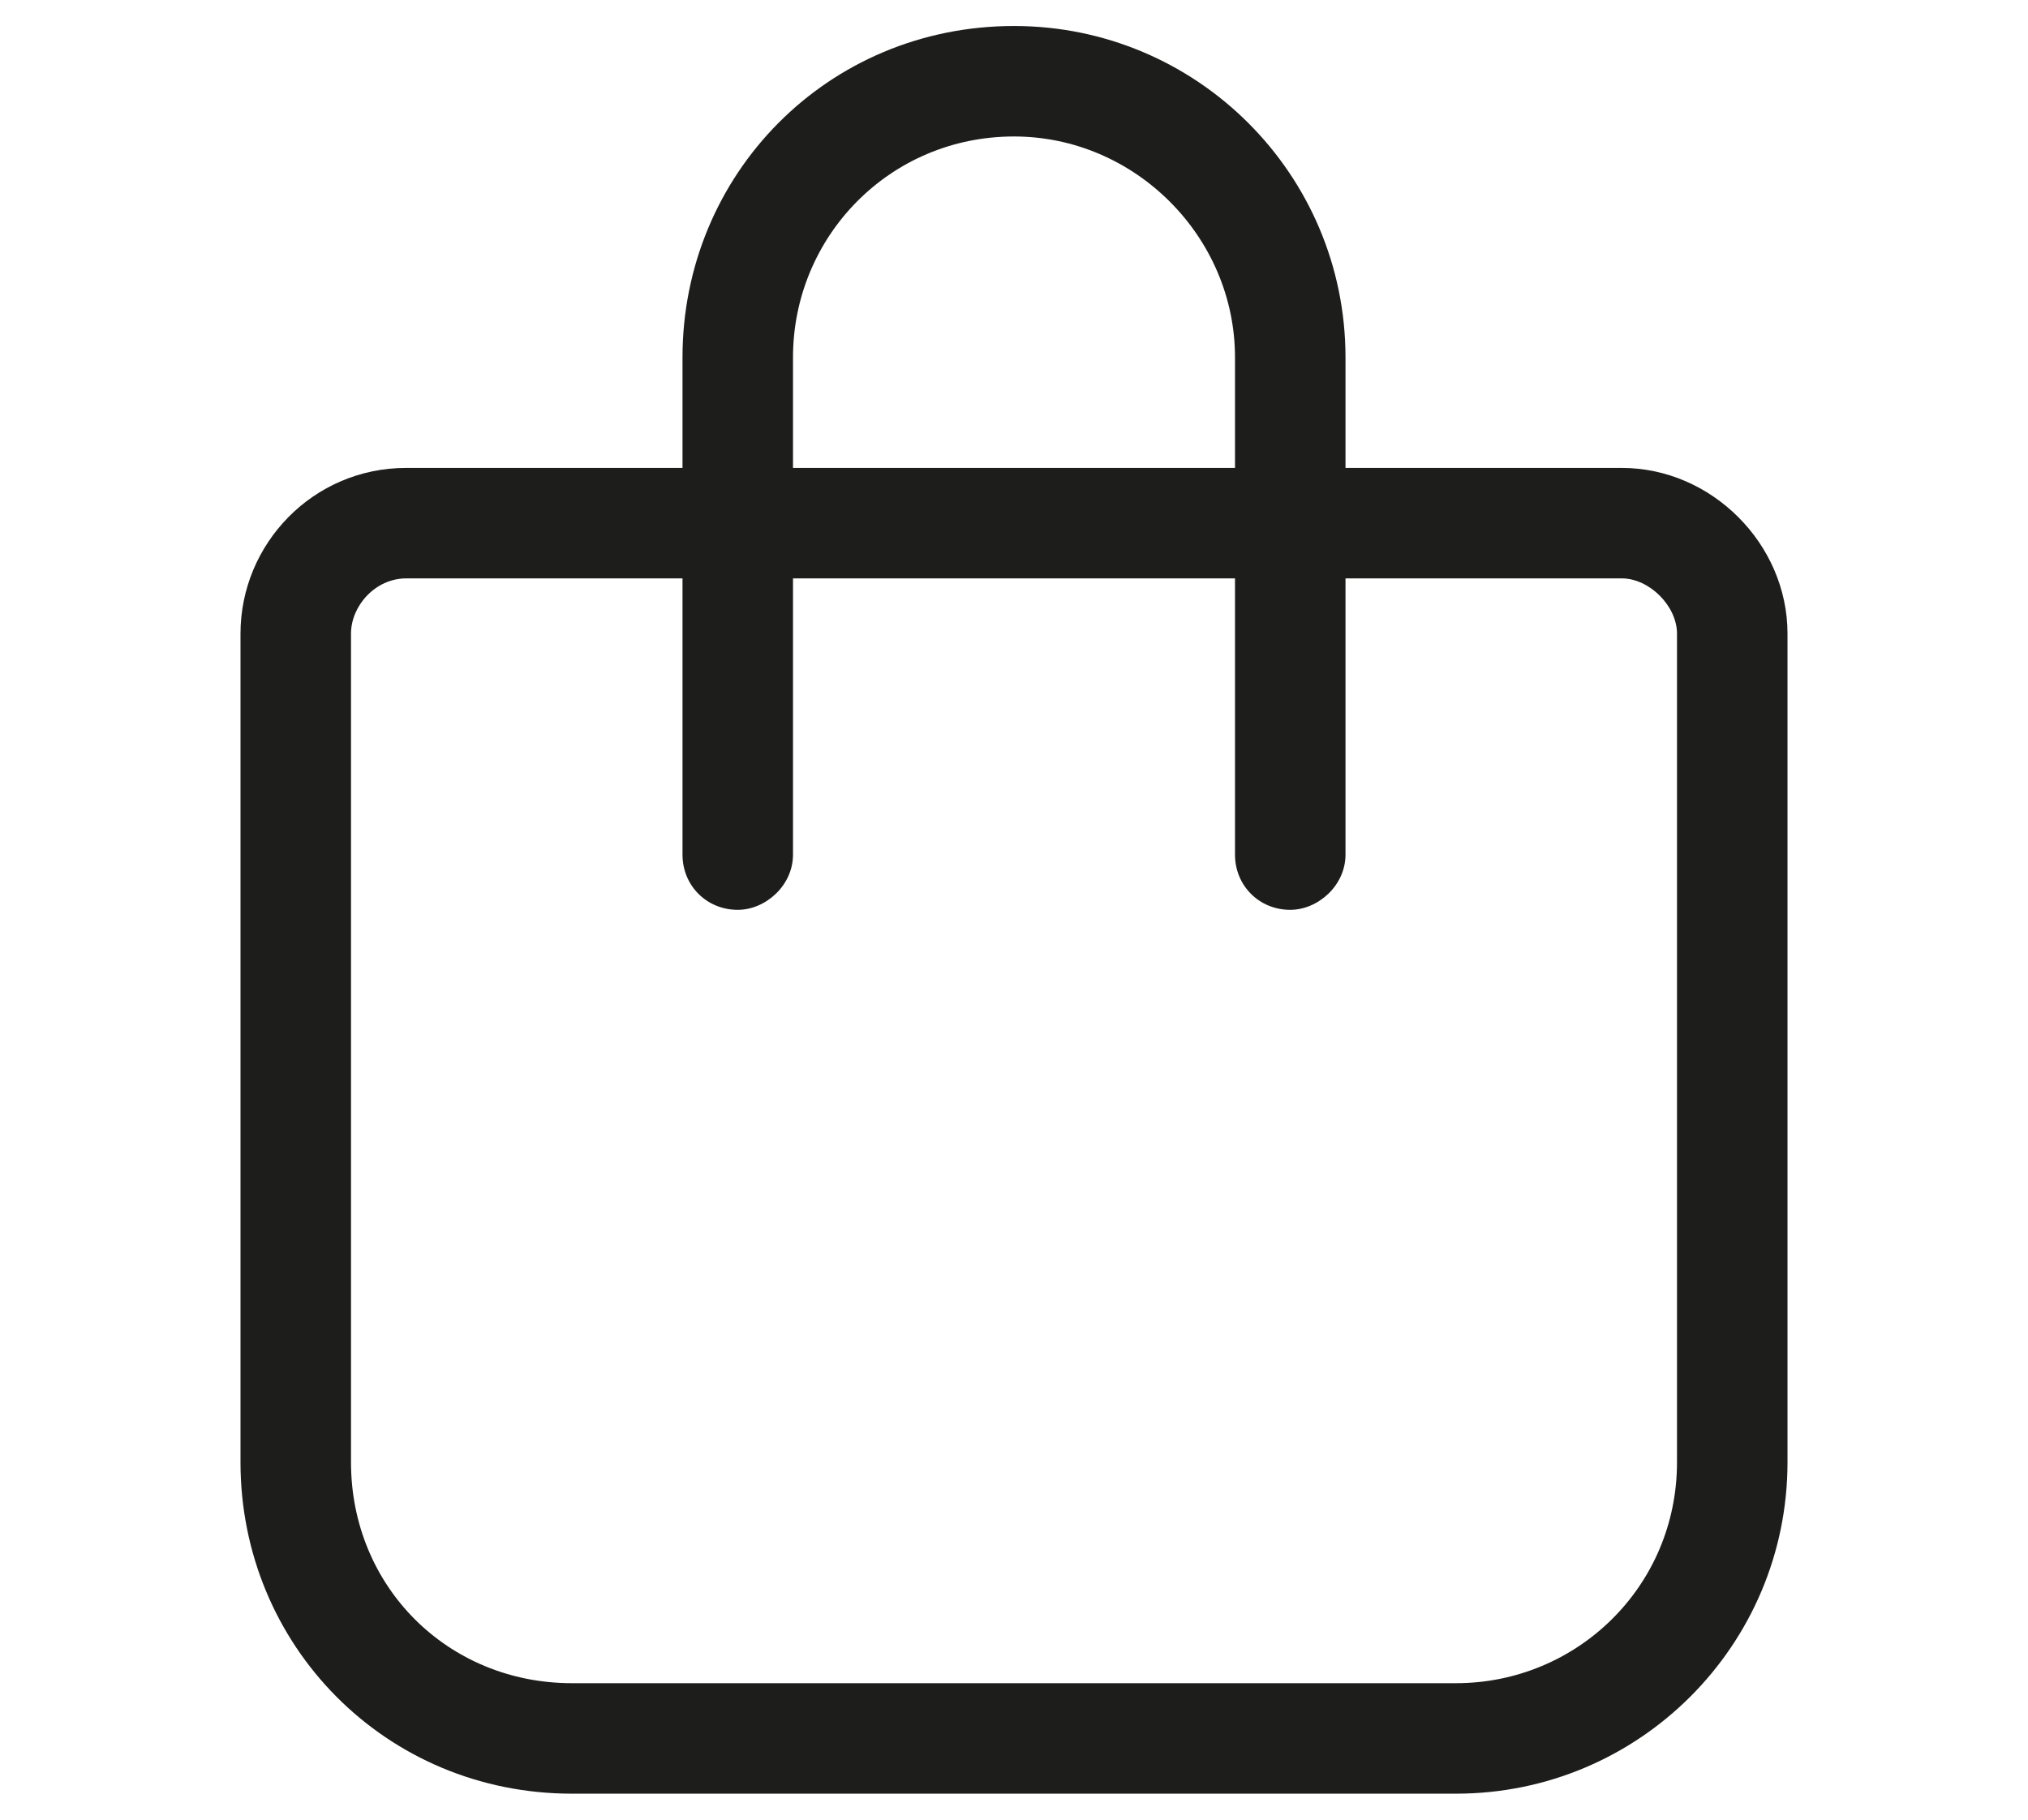<?xml version="1.0" encoding="UTF-8"?>
<svg xmlns="http://www.w3.org/2000/svg" width="39" height="35" viewBox="0 0 39 35" fill="none">
  <path d="M13.125 9V6.875C13.125 3.355 15.914 0.5 19.5 0.5C23.02 0.5 25.875 3.355 25.875 6.875V9H31.188C32.914 9 34.375 10.461 34.375 12.188V28.125C34.375 31.645 31.52 34.5 28 34.5H11C7.414 34.5 4.625 31.645 4.625 28.125V12.188C4.625 10.461 6.02 9 7.812 9H13.125ZM15.25 9H23.75V6.875C23.75 4.551 21.824 2.625 19.5 2.625C17.109 2.625 15.25 4.551 15.25 6.875V9ZM7.812 11.125C7.215 11.125 6.75 11.656 6.75 12.188V28.125C6.75 30.516 8.609 32.375 11 32.375H28C30.324 32.375 32.25 30.516 32.25 28.125V12.188C32.25 11.656 31.719 11.125 31.188 11.125H25.875V16.438C25.875 17.035 25.344 17.5 24.812 17.5C24.215 17.5 23.75 17.035 23.75 16.438V11.125H15.25V16.438C15.25 17.035 14.719 17.5 14.188 17.5C13.59 17.5 13.125 17.035 13.125 16.438V11.125H7.812Z" fill="#1D1D1B"></path>
</svg>
